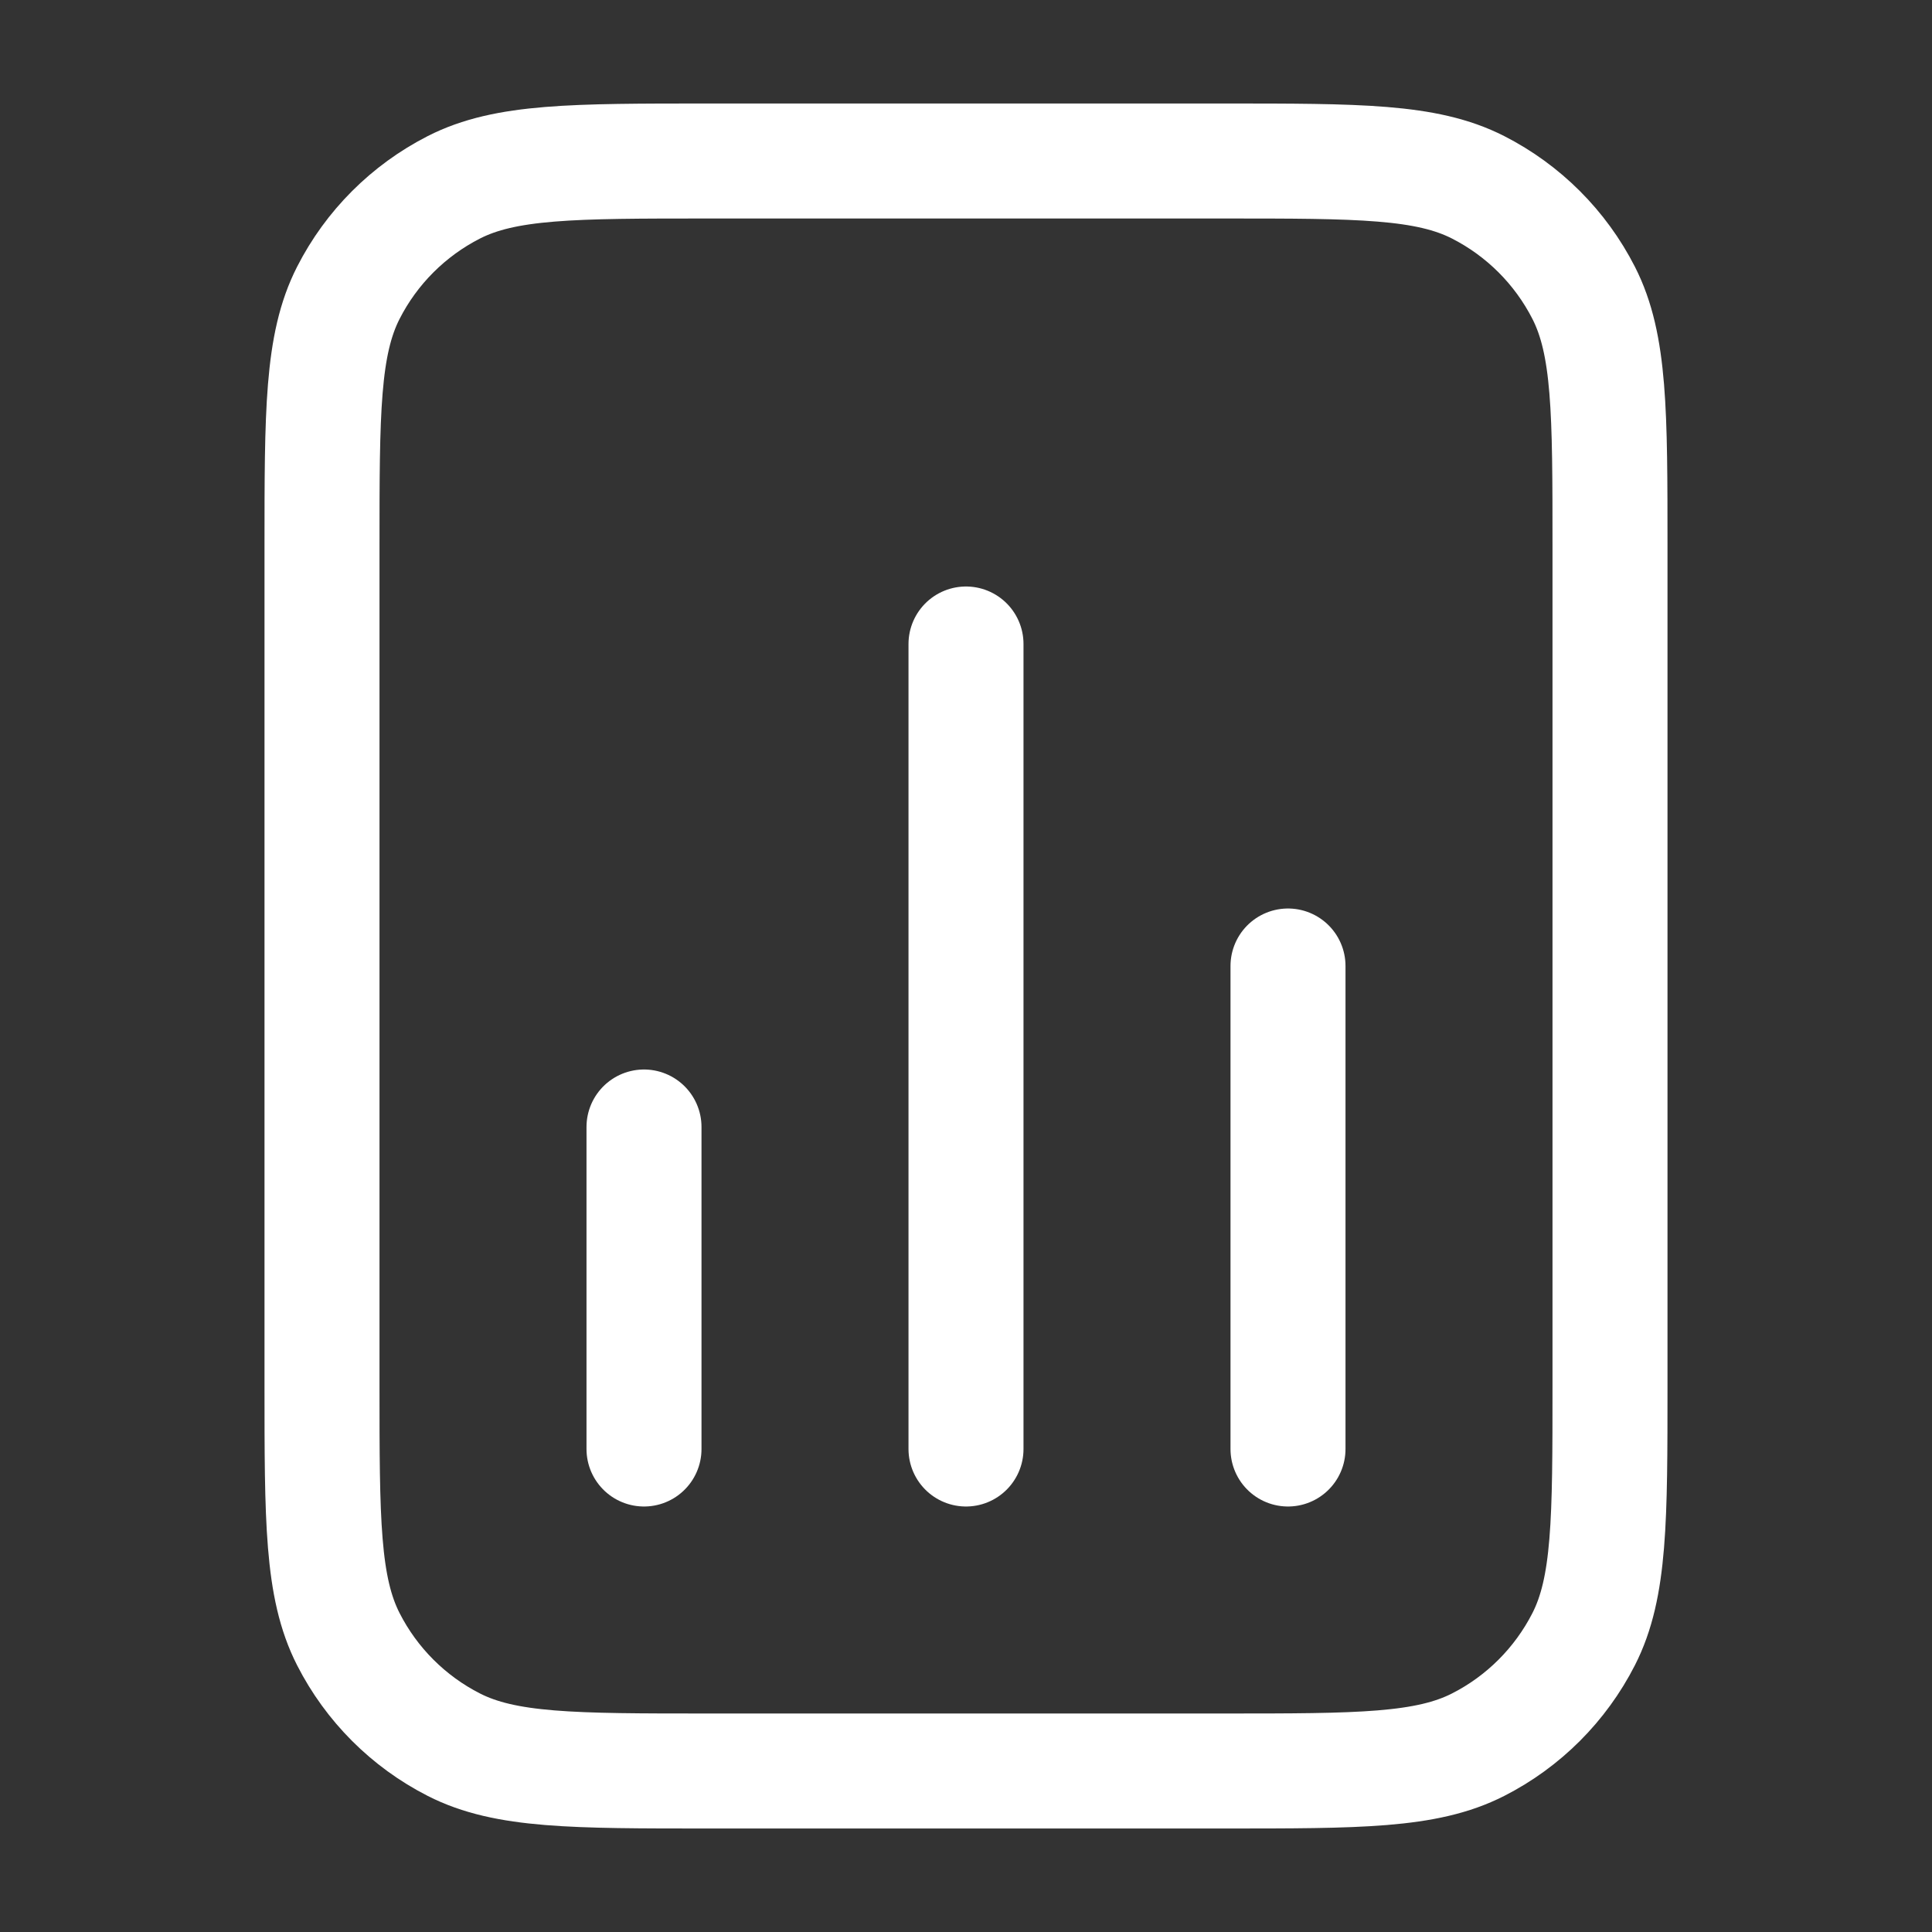 <svg width="42" height="42" viewBox="0 0 42 42" fill="none" xmlns="http://www.w3.org/2000/svg">
<rect x="0" y="0" width="42" height="42" fill="#333333" stroke="none"/>
<path d="M14 24.5V31.5M28 21V31.5M21 14V31.5M35 11.9V30.1C35 33.04 35 34.51 34.428 35.633C33.924 36.621 33.121 37.425 32.133 37.928C31.01 38.5 29.54 38.5 26.6 38.5H15.4C12.46 38.5 10.989 38.5 9.866 37.928C8.879 37.425 8.075 36.621 7.572 35.633C7 34.51 7 33.04 7 30.1V11.9C7 8.96 7 7.49 7.572 6.367C8.075 5.379 8.879 4.576 9.866 4.072C10.989 3.5 12.46 3.5 15.4 3.5H26.6C29.54 3.5 31.01 3.5 32.133 4.072C33.121 4.576 33.924 5.379 34.428 6.367C35 7.49 35 8.96 35 11.9Z" stroke="white" stroke-width="2.5" stroke-linecap="round" stroke-linejoin="round"/>
</svg>
